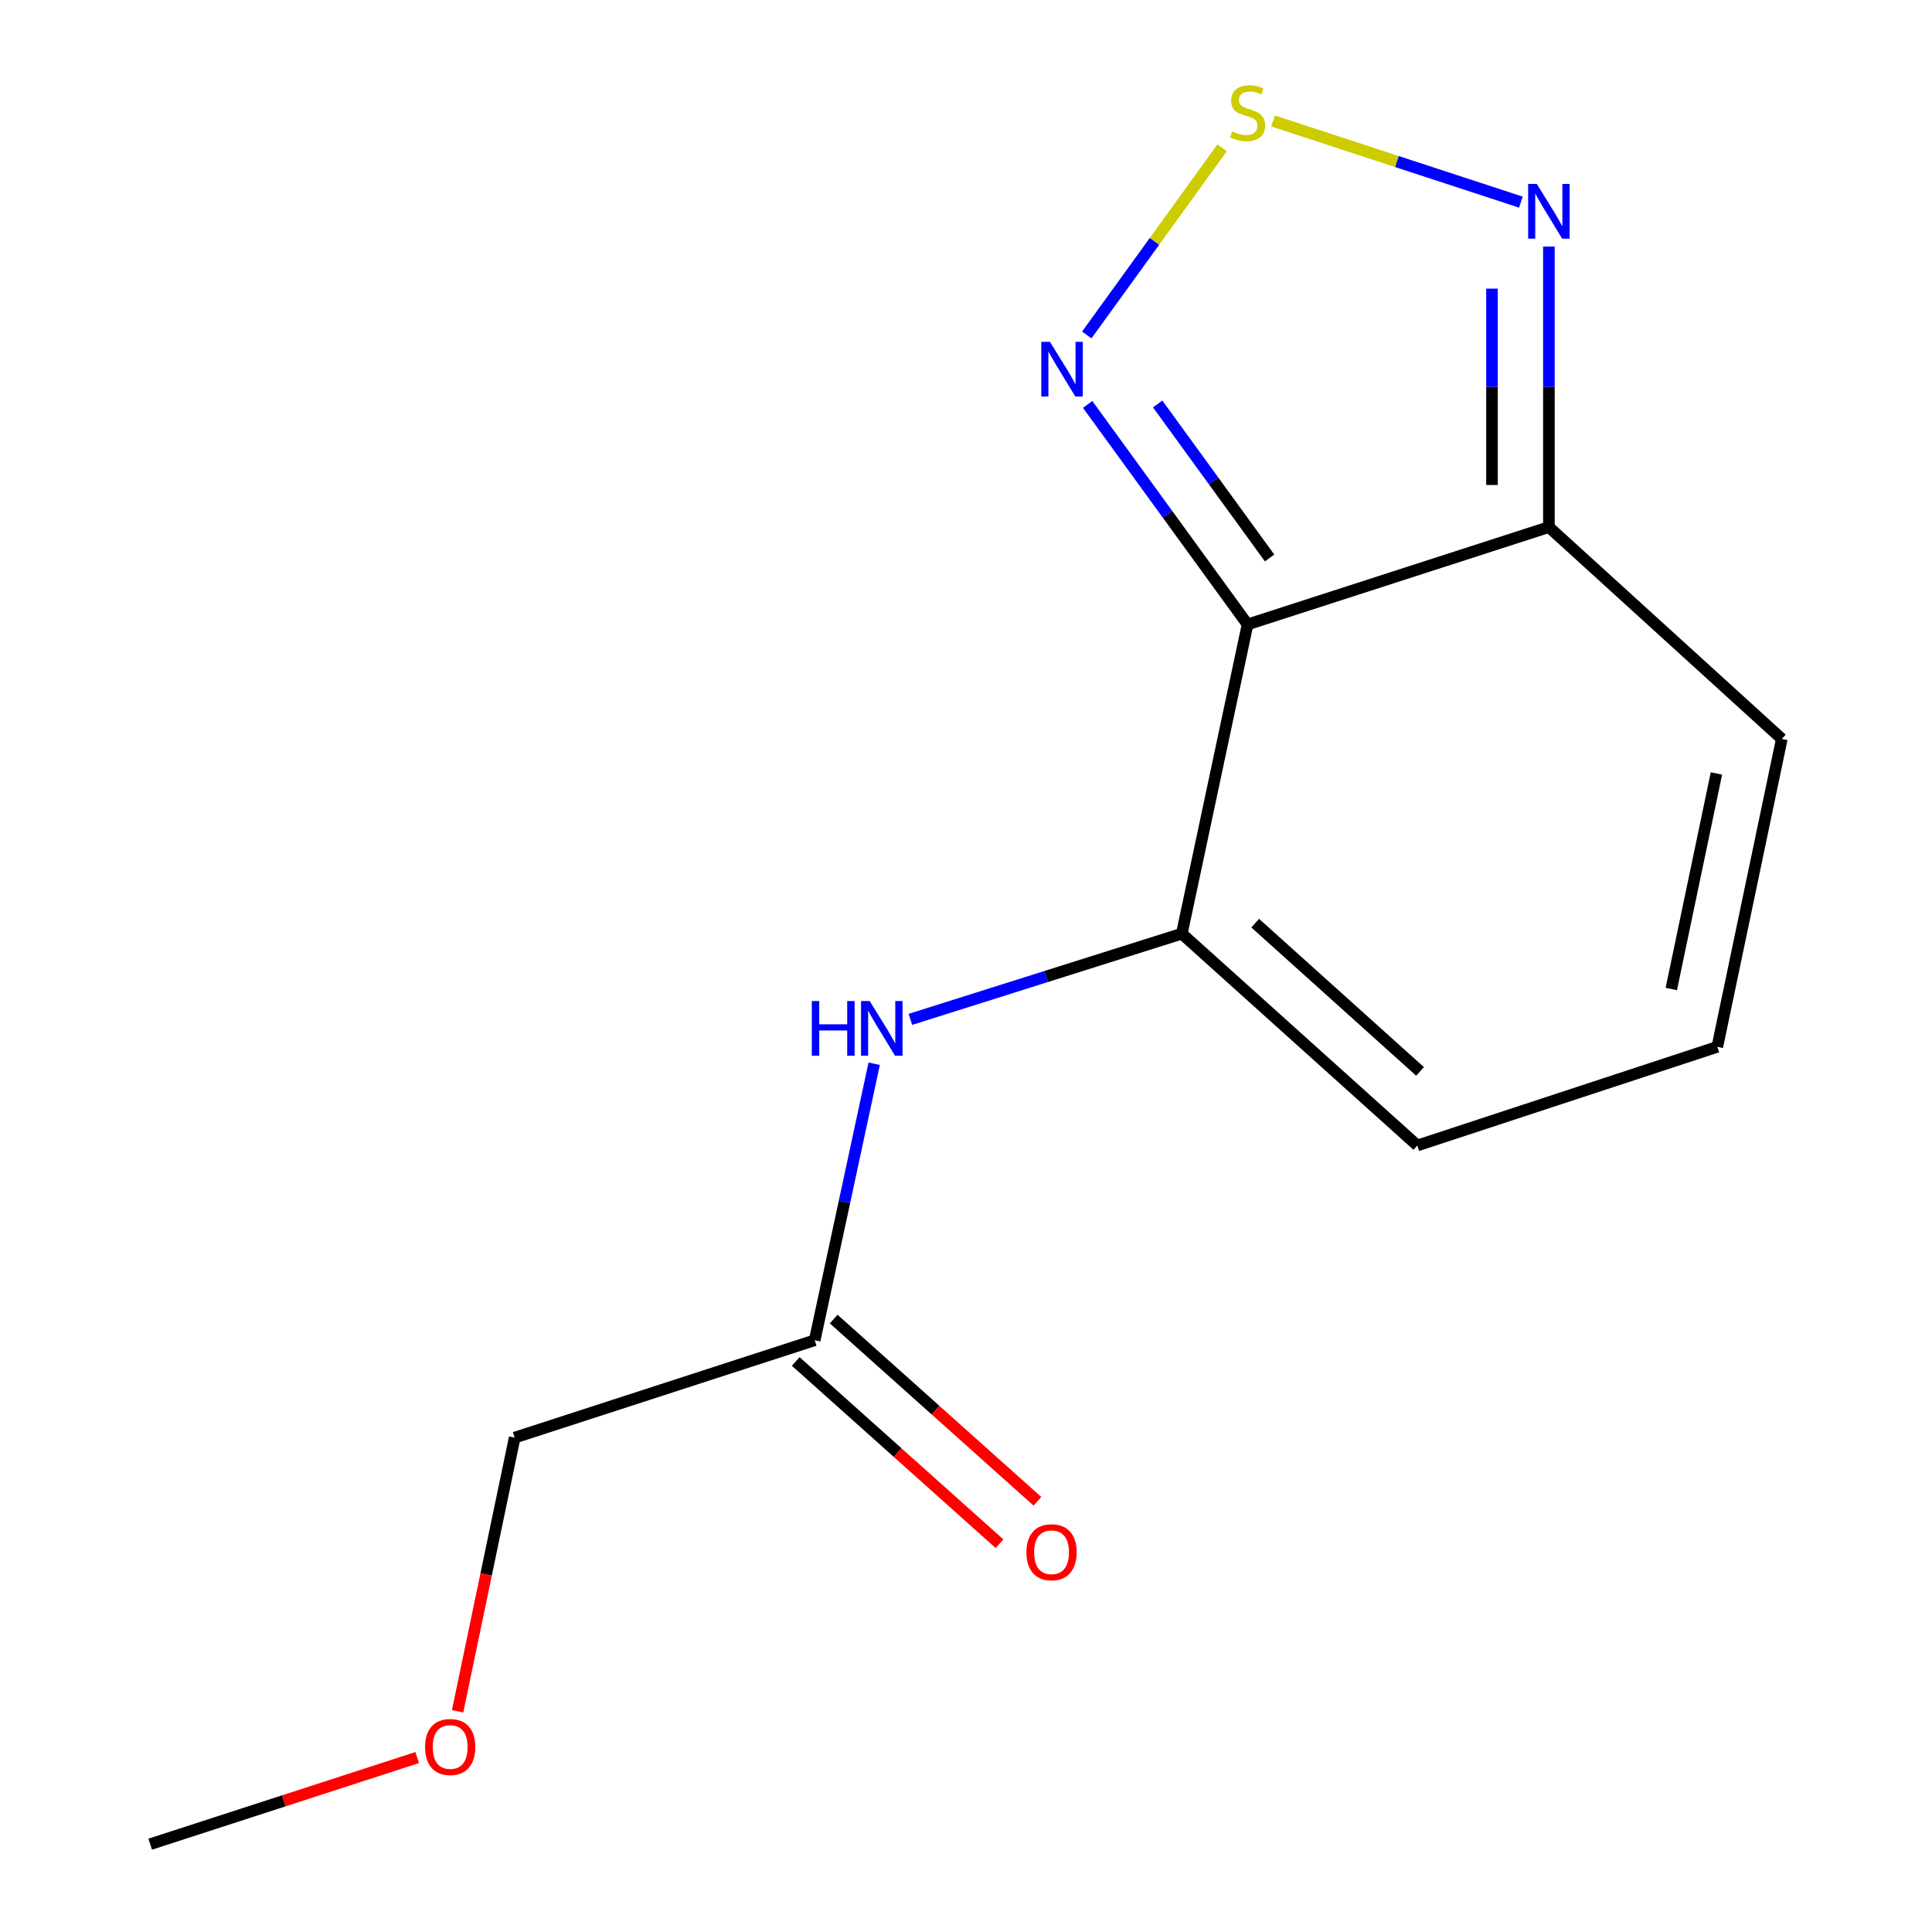 <?xml version='1.0' encoding='iso-8859-1'?>
<svg version='1.1' baseProfile='full'
              xmlns='http://www.w3.org/2000/svg'
                      xmlns:rdkit='http://www.rdkit.org/xml'
                      xmlns:xlink='http://www.w3.org/1999/xlink'
                  xml:space='preserve'
width='1000px' height='1000px' viewBox='0 0 1000 1000'>
<!-- END OF HEADER -->
<rect style='opacity:1.0;fill:#FFFFFF;stroke:none' width='1000' height='1000' x='0' y='0'> </rect>
<path class='bond-0' d='M 645.738,323.209 L 611.705,483.264' style='fill:none;fill-rule:evenodd;stroke:#000000;stroke-width:6px;stroke-linecap:butt;stroke-linejoin:miter;stroke-opacity:1' />
<path class='bond-2' d='M 645.738,323.209 L 604.353,266.268' style='fill:none;fill-rule:evenodd;stroke:#000000;stroke-width:6px;stroke-linecap:butt;stroke-linejoin:miter;stroke-opacity:1' />
<path class='bond-2' d='M 604.353,266.268 L 562.968,209.328' style='fill:none;fill-rule:evenodd;stroke:#0000FF;stroke-width:6px;stroke-linecap:butt;stroke-linejoin:miter;stroke-opacity:1' />
<path class='bond-2' d='M 657.147,288.811 L 628.177,248.953' style='fill:none;fill-rule:evenodd;stroke:#000000;stroke-width:6px;stroke-linecap:butt;stroke-linejoin:miter;stroke-opacity:1' />
<path class='bond-2' d='M 628.177,248.953 L 599.208,209.094' style='fill:none;fill-rule:evenodd;stroke:#0000FF;stroke-width:6px;stroke-linecap:butt;stroke-linejoin:miter;stroke-opacity:1' />
<path class='bond-3' d='M 645.738,323.209 L 801.703,272.813' style='fill:none;fill-rule:evenodd;stroke:#000000;stroke-width:6px;stroke-linecap:butt;stroke-linejoin:miter;stroke-opacity:1' />
<path class='bond-5' d='M 611.705,483.264 L 541.464,505.445' style='fill:none;fill-rule:evenodd;stroke:#000000;stroke-width:6px;stroke-linecap:butt;stroke-linejoin:miter;stroke-opacity:1' />
<path class='bond-5' d='M 541.464,505.445 L 471.222,527.625' style='fill:none;fill-rule:evenodd;stroke:#0000FF;stroke-width:6px;stroke-linecap:butt;stroke-linejoin:miter;stroke-opacity:1' />
<path class='bond-7' d='M 611.705,483.264 L 733.603,592.908' style='fill:none;fill-rule:evenodd;stroke:#000000;stroke-width:6px;stroke-linecap:butt;stroke-linejoin:miter;stroke-opacity:1' />
<path class='bond-7' d='M 649.686,477.814 L 735.015,554.564' style='fill:none;fill-rule:evenodd;stroke:#000000;stroke-width:6px;stroke-linecap:butt;stroke-linejoin:miter;stroke-opacity:1' />
<path class='bond-1' d='M 632.561,76.51 L 597.533,124.95' style='fill:none;fill-rule:evenodd;stroke:#CCCC00;stroke-width:6px;stroke-linecap:butt;stroke-linejoin:miter;stroke-opacity:1' />
<path class='bond-1' d='M 597.533,124.95 L 562.504,173.389' style='fill:none;fill-rule:evenodd;stroke:#0000FF;stroke-width:6px;stroke-linecap:butt;stroke-linejoin:miter;stroke-opacity:1' />
<path class='bond-14' d='M 658.921,62.606 L 723.064,83.615' style='fill:none;fill-rule:evenodd;stroke:#CCCC00;stroke-width:6px;stroke-linecap:butt;stroke-linejoin:miter;stroke-opacity:1' />
<path class='bond-14' d='M 723.064,83.615 L 787.207,104.623' style='fill:none;fill-rule:evenodd;stroke:#0000FF;stroke-width:6px;stroke-linecap:butt;stroke-linejoin:miter;stroke-opacity:1' />
<path class='bond-4' d='M 801.703,272.813 L 801.703,200.215' style='fill:none;fill-rule:evenodd;stroke:#000000;stroke-width:6px;stroke-linecap:butt;stroke-linejoin:miter;stroke-opacity:1' />
<path class='bond-4' d='M 801.703,200.215 L 801.703,127.617' style='fill:none;fill-rule:evenodd;stroke:#0000FF;stroke-width:6px;stroke-linecap:butt;stroke-linejoin:miter;stroke-opacity:1' />
<path class='bond-4' d='M 772.251,251.034 L 772.251,200.215' style='fill:none;fill-rule:evenodd;stroke:#000000;stroke-width:6px;stroke-linecap:butt;stroke-linejoin:miter;stroke-opacity:1' />
<path class='bond-4' d='M 772.251,200.215 L 772.251,149.397' style='fill:none;fill-rule:evenodd;stroke:#0000FF;stroke-width:6px;stroke-linecap:butt;stroke-linejoin:miter;stroke-opacity:1' />
<path class='bond-9' d='M 801.703,272.813 L 922.26,382.473' style='fill:none;fill-rule:evenodd;stroke:#000000;stroke-width:6px;stroke-linecap:butt;stroke-linejoin:miter;stroke-opacity:1' />
<path class='bond-6' d='M 452.477,550.59 L 437.084,622.152' style='fill:none;fill-rule:evenodd;stroke:#0000FF;stroke-width:6px;stroke-linecap:butt;stroke-linejoin:miter;stroke-opacity:1' />
<path class='bond-6' d='M 437.084,622.152 L 421.69,693.715' style='fill:none;fill-rule:evenodd;stroke:#000000;stroke-width:6px;stroke-linecap:butt;stroke-linejoin:miter;stroke-opacity:1' />
<path class='bond-10' d='M 411.873,704.691 L 464.61,751.861' style='fill:none;fill-rule:evenodd;stroke:#000000;stroke-width:6px;stroke-linecap:butt;stroke-linejoin:miter;stroke-opacity:1' />
<path class='bond-10' d='M 464.61,751.861 L 517.347,799.03' style='fill:none;fill-rule:evenodd;stroke:#FF0000;stroke-width:6px;stroke-linecap:butt;stroke-linejoin:miter;stroke-opacity:1' />
<path class='bond-10' d='M 431.508,682.739 L 484.245,729.908' style='fill:none;fill-rule:evenodd;stroke:#000000;stroke-width:6px;stroke-linecap:butt;stroke-linejoin:miter;stroke-opacity:1' />
<path class='bond-10' d='M 484.245,729.908 L 536.982,777.077' style='fill:none;fill-rule:evenodd;stroke:#FF0000;stroke-width:6px;stroke-linecap:butt;stroke-linejoin:miter;stroke-opacity:1' />
<path class='bond-11' d='M 421.69,693.715 L 266.397,744.111' style='fill:none;fill-rule:evenodd;stroke:#000000;stroke-width:6px;stroke-linecap:butt;stroke-linejoin:miter;stroke-opacity:1' />
<path class='bond-15' d='M 733.603,592.908 L 888.881,541.841' style='fill:none;fill-rule:evenodd;stroke:#000000;stroke-width:6px;stroke-linecap:butt;stroke-linejoin:miter;stroke-opacity:1' />
<path class='bond-8' d='M 888.881,541.841 L 922.26,382.473' style='fill:none;fill-rule:evenodd;stroke:#000000;stroke-width:6px;stroke-linecap:butt;stroke-linejoin:miter;stroke-opacity:1' />
<path class='bond-8' d='M 865.061,511.898 L 888.427,400.341' style='fill:none;fill-rule:evenodd;stroke:#000000;stroke-width:6px;stroke-linecap:butt;stroke-linejoin:miter;stroke-opacity:1' />
<path class='bond-12' d='M 266.397,744.111 L 251.626,814.935' style='fill:none;fill-rule:evenodd;stroke:#000000;stroke-width:6px;stroke-linecap:butt;stroke-linejoin:miter;stroke-opacity:1' />
<path class='bond-12' d='M 251.626,814.935 L 236.856,885.759' style='fill:none;fill-rule:evenodd;stroke:#FF0000;stroke-width:6px;stroke-linecap:butt;stroke-linejoin:miter;stroke-opacity:1' />
<path class='bond-13' d='M 215.936,909.708 L 146.838,932.127' style='fill:none;fill-rule:evenodd;stroke:#FF0000;stroke-width:6px;stroke-linecap:butt;stroke-linejoin:miter;stroke-opacity:1' />
<path class='bond-13' d='M 146.838,932.127 L 77.74,954.545' style='fill:none;fill-rule:evenodd;stroke:#000000;stroke-width:6px;stroke-linecap:butt;stroke-linejoin:miter;stroke-opacity:1' />
<path  class='atom-2' d='M 637.738 68.008
Q 638.058 68.128, 639.378 68.688
Q 640.698 69.248, 642.138 69.608
Q 643.618 69.928, 645.058 69.928
Q 647.738 69.928, 649.298 68.648
Q 650.858 67.328, 650.858 65.048
Q 650.858 63.488, 650.058 62.528
Q 649.298 61.568, 648.098 61.048
Q 646.898 60.528, 644.898 59.928
Q 642.378 59.168, 640.858 58.448
Q 639.378 57.728, 638.298 56.208
Q 637.258 54.688, 637.258 52.128
Q 637.258 48.568, 639.658 46.368
Q 642.098 44.168, 646.898 44.168
Q 650.178 44.168, 653.898 45.728
L 652.978 48.808
Q 649.578 47.408, 647.018 47.408
Q 644.258 47.408, 642.738 48.568
Q 641.218 49.688, 641.258 51.648
Q 641.258 53.168, 642.018 54.088
Q 642.818 55.008, 643.938 55.528
Q 645.098 56.048, 647.018 56.648
Q 649.578 57.448, 651.098 58.248
Q 652.618 59.048, 653.698 60.688
Q 654.818 62.288, 654.818 65.048
Q 654.818 68.968, 652.178 71.088
Q 649.578 73.168, 645.218 73.168
Q 642.698 73.168, 640.778 72.608
Q 638.898 72.088, 636.658 71.168
L 637.738 68.008
' fill='#CCCC00'/>
<path  class='atom-3' d='M 543.448 176.924
L 552.728 191.924
Q 553.648 193.404, 555.128 196.084
Q 556.608 198.764, 556.688 198.924
L 556.688 176.924
L 560.448 176.924
L 560.448 205.244
L 556.568 205.244
L 546.608 188.844
Q 545.448 186.924, 544.208 184.724
Q 543.008 182.524, 542.648 181.844
L 542.648 205.244
L 538.968 205.244
L 538.968 176.924
L 543.448 176.924
' fill='#0000FF'/>
<path  class='atom-5' d='M 795.443 95.211
L 804.723 110.211
Q 805.643 111.691, 807.123 114.371
Q 808.603 117.051, 808.683 117.211
L 808.683 95.211
L 812.443 95.211
L 812.443 123.531
L 808.563 123.531
L 798.603 107.131
Q 797.443 105.211, 796.203 103.011
Q 795.003 100.811, 794.643 100.131
L 794.643 123.531
L 790.963 123.531
L 790.963 95.211
L 795.443 95.211
' fill='#0000FF'/>
<path  class='atom-6' d='M 420.191 518.142
L 424.031 518.142
L 424.031 530.182
L 438.511 530.182
L 438.511 518.142
L 442.351 518.142
L 442.351 546.462
L 438.511 546.462
L 438.511 533.382
L 424.031 533.382
L 424.031 546.462
L 420.191 546.462
L 420.191 518.142
' fill='#0000FF'/>
<path  class='atom-6' d='M 450.151 518.142
L 459.431 533.142
Q 460.351 534.622, 461.831 537.302
Q 463.311 539.982, 463.391 540.142
L 463.391 518.142
L 467.151 518.142
L 467.151 546.462
L 463.271 546.462
L 453.311 530.062
Q 452.151 528.142, 450.911 525.942
Q 449.711 523.742, 449.351 523.062
L 449.351 546.462
L 445.671 546.462
L 445.671 518.142
L 450.151 518.142
' fill='#0000FF'/>
<path  class='atom-11' d='M 531.276 803.439
Q 531.276 796.639, 534.636 792.839
Q 537.996 789.039, 544.276 789.039
Q 550.556 789.039, 553.916 792.839
Q 557.276 796.639, 557.276 803.439
Q 557.276 810.319, 553.876 814.239
Q 550.476 818.119, 544.276 818.119
Q 538.036 818.119, 534.636 814.239
Q 531.276 810.359, 531.276 803.439
M 544.276 814.919
Q 548.596 814.919, 550.916 812.039
Q 553.276 809.119, 553.276 803.439
Q 553.276 797.879, 550.916 795.079
Q 548.596 792.239, 544.276 792.239
Q 539.956 792.239, 537.596 795.039
Q 535.276 797.839, 535.276 803.439
Q 535.276 809.159, 537.596 812.039
Q 539.956 814.919, 544.276 814.919
' fill='#FF0000'/>
<path  class='atom-13' d='M 220.018 904.246
Q 220.018 897.446, 223.378 893.646
Q 226.738 889.846, 233.018 889.846
Q 239.298 889.846, 242.658 893.646
Q 246.018 897.446, 246.018 904.246
Q 246.018 911.126, 242.618 915.046
Q 239.218 918.926, 233.018 918.926
Q 226.778 918.926, 223.378 915.046
Q 220.018 911.166, 220.018 904.246
M 233.018 915.726
Q 237.338 915.726, 239.658 912.846
Q 242.018 909.926, 242.018 904.246
Q 242.018 898.686, 239.658 895.886
Q 237.338 893.046, 233.018 893.046
Q 228.698 893.046, 226.338 895.846
Q 224.018 898.646, 224.018 904.246
Q 224.018 909.966, 226.338 912.846
Q 228.698 915.726, 233.018 915.726
' fill='#FF0000'/>
</svg>
